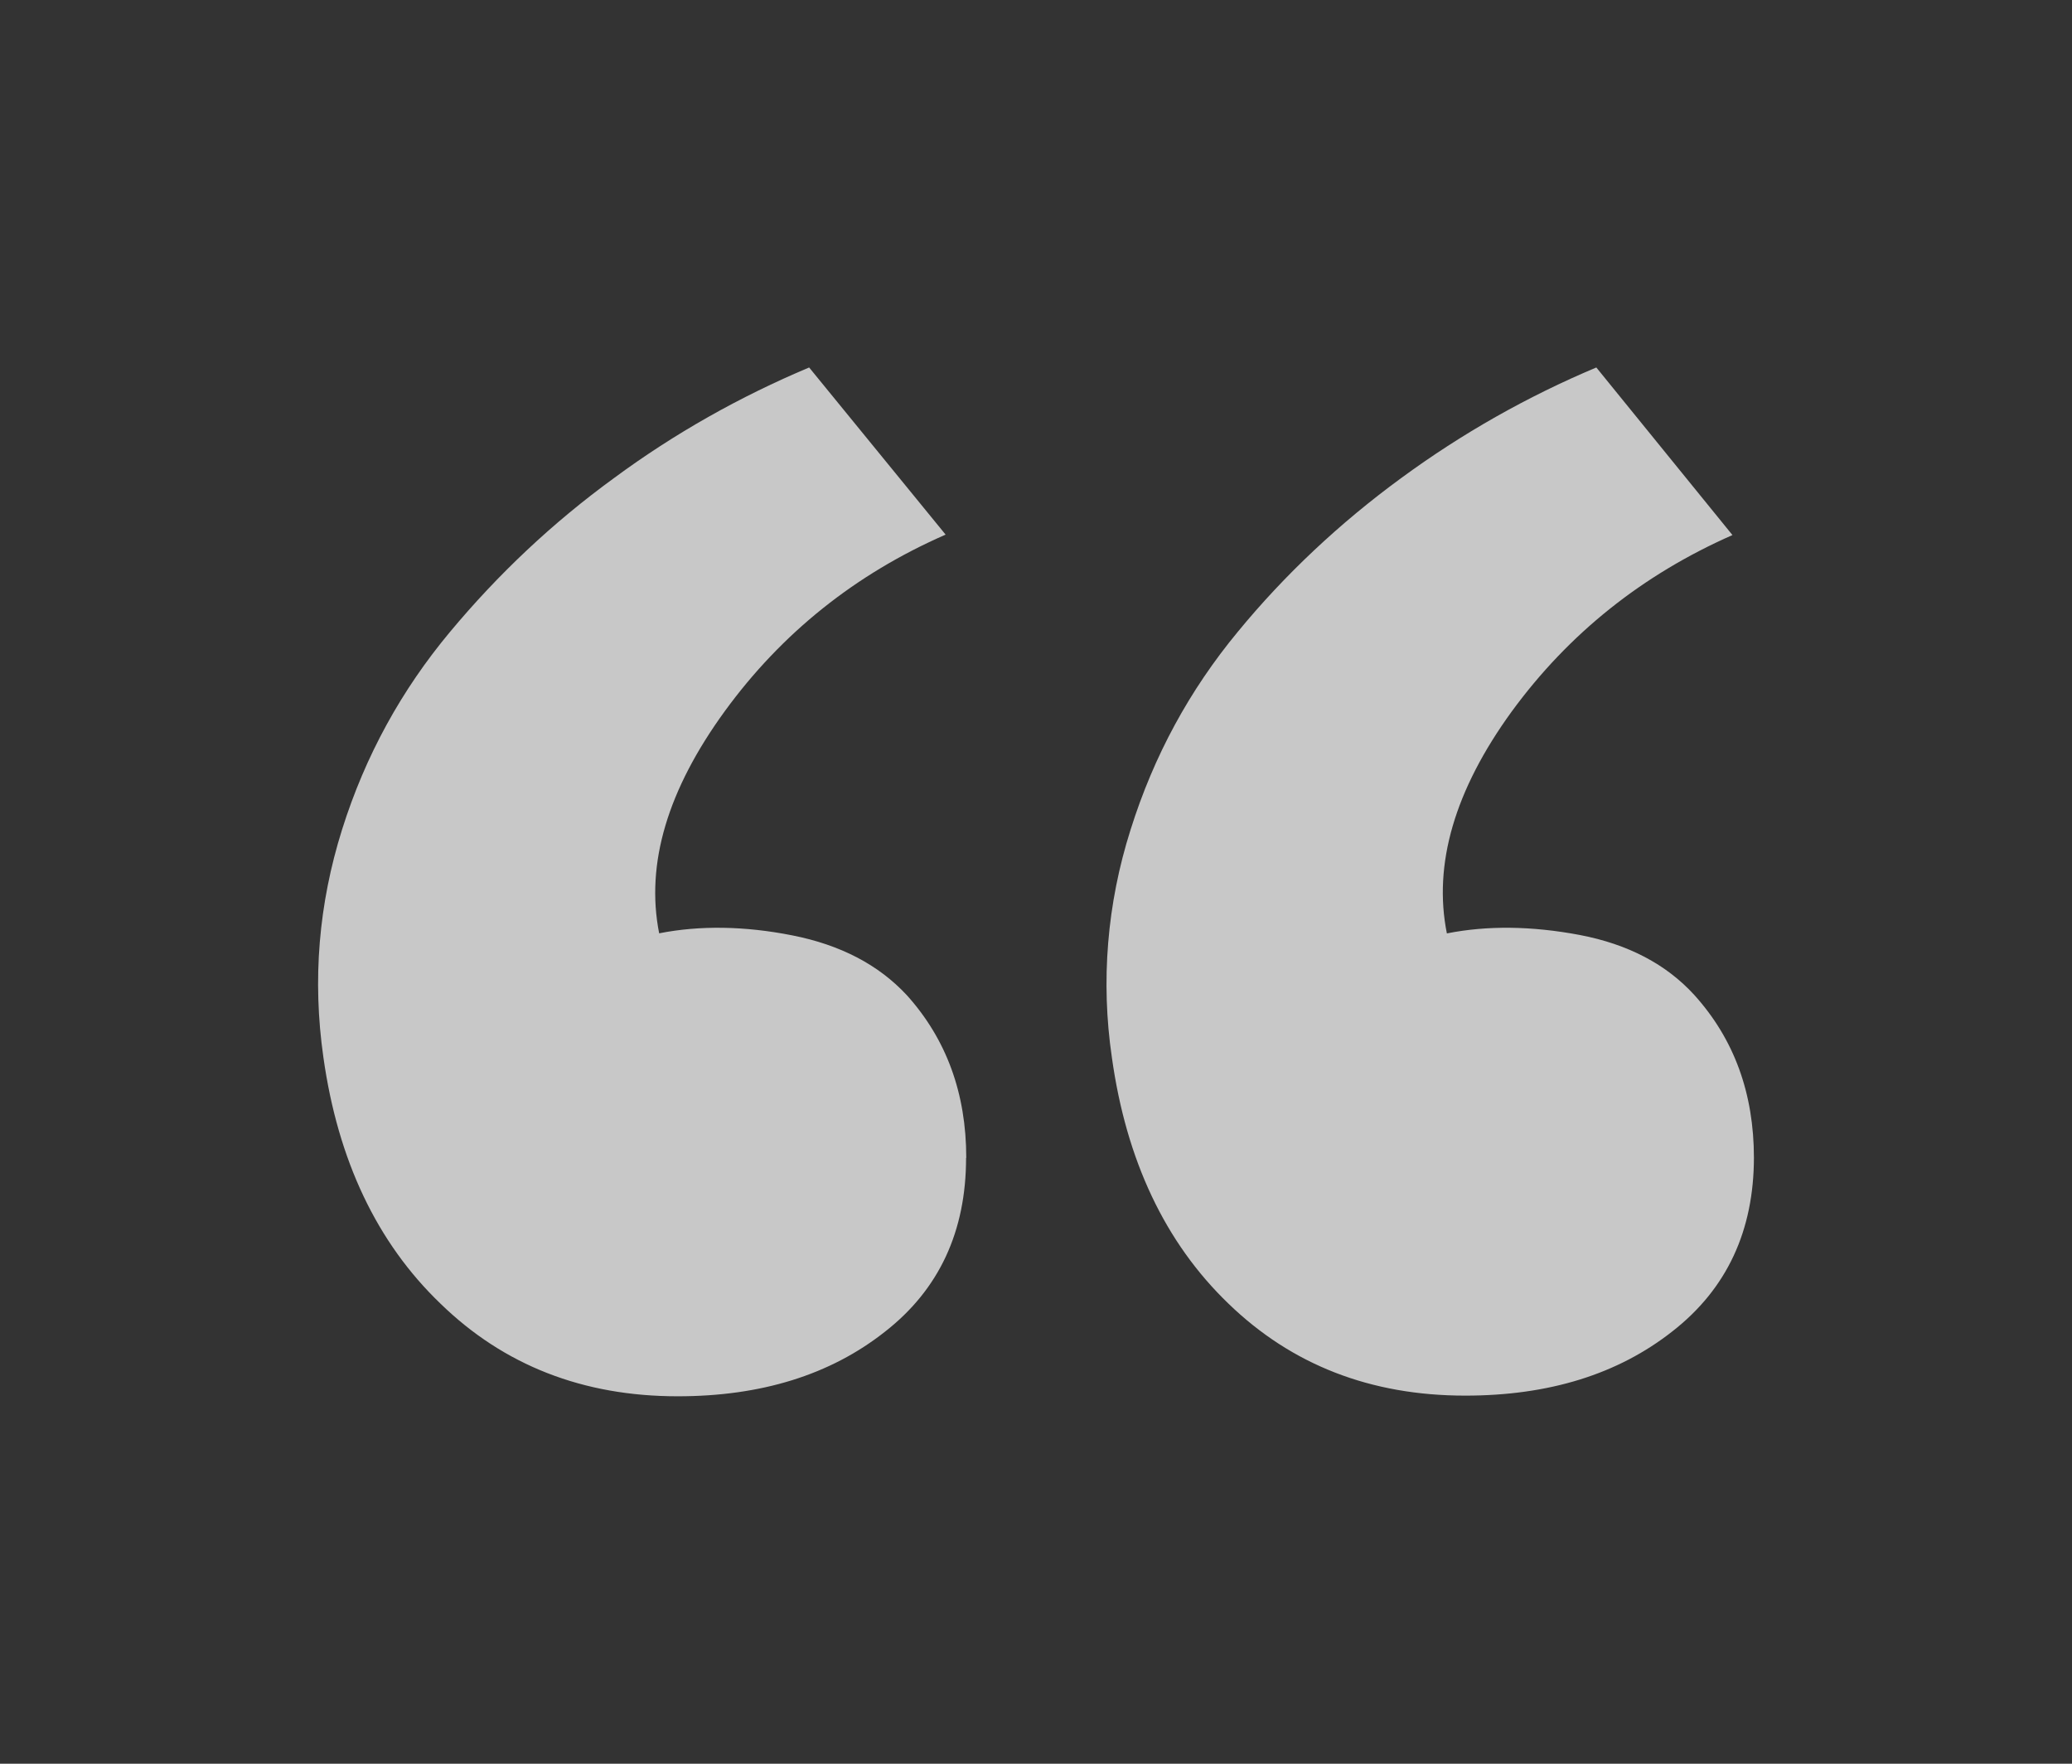 <svg width="47" height="40" viewBox="0 0 47 40" fill="none" xmlns="http://www.w3.org/2000/svg">
<rect x="0" y="0" width="47" height="40" fill="#333333" stroke="none"/>
<g id="gridicons:quote">
<path id="Vector" d="M21.918 26.262C21.918 24.795 21.467 23.565 20.567 22.567C19.928 21.88 19.062 21.428 17.968 21.213C16.891 21 15.872 20.985 14.952 21.167C14.639 19.584 15.148 17.907 16.44 16.13C17.733 14.355 19.407 13.018 21.45 12.125L18.354 8.334C16.787 8.993 15.299 9.83 13.928 10.842C12.537 11.854 11.303 13.017 10.207 14.332C9.11 15.647 8.288 17.132 7.759 18.815C7.23 20.498 7.083 22.215 7.336 23.982C7.665 26.315 8.55 28.182 9.991 29.565C11.431 30.967 13.227 31.667 15.373 31.667C17.263 31.667 18.831 31.183 20.073 30.203C21.303 29.244 21.914 27.928 21.914 26.257L21.918 26.262ZM39.785 26.262C39.785 24.795 39.335 23.565 38.434 22.567C37.796 21.867 36.926 21.413 35.836 21.205C34.739 20.998 33.734 20.988 32.82 21.169C32.506 19.602 32.996 17.919 34.292 16.135C35.585 14.368 37.255 13.035 39.298 12.135L36.21 8.334C34.643 8.993 33.164 9.83 31.784 10.842C30.381 11.868 29.135 13.041 28.075 14.332C26.986 15.649 26.175 17.132 25.646 18.815C25.111 20.497 24.967 22.253 25.221 23.982C25.547 26.315 26.428 28.182 27.865 29.565C29.301 30.955 31.09 31.652 33.237 31.652C35.131 31.652 36.699 31.169 37.941 30.19C39.169 29.23 39.785 27.915 39.785 26.244V26.262Z" fill="white" fill-opacity="0.73"/>
</g>
</svg>
